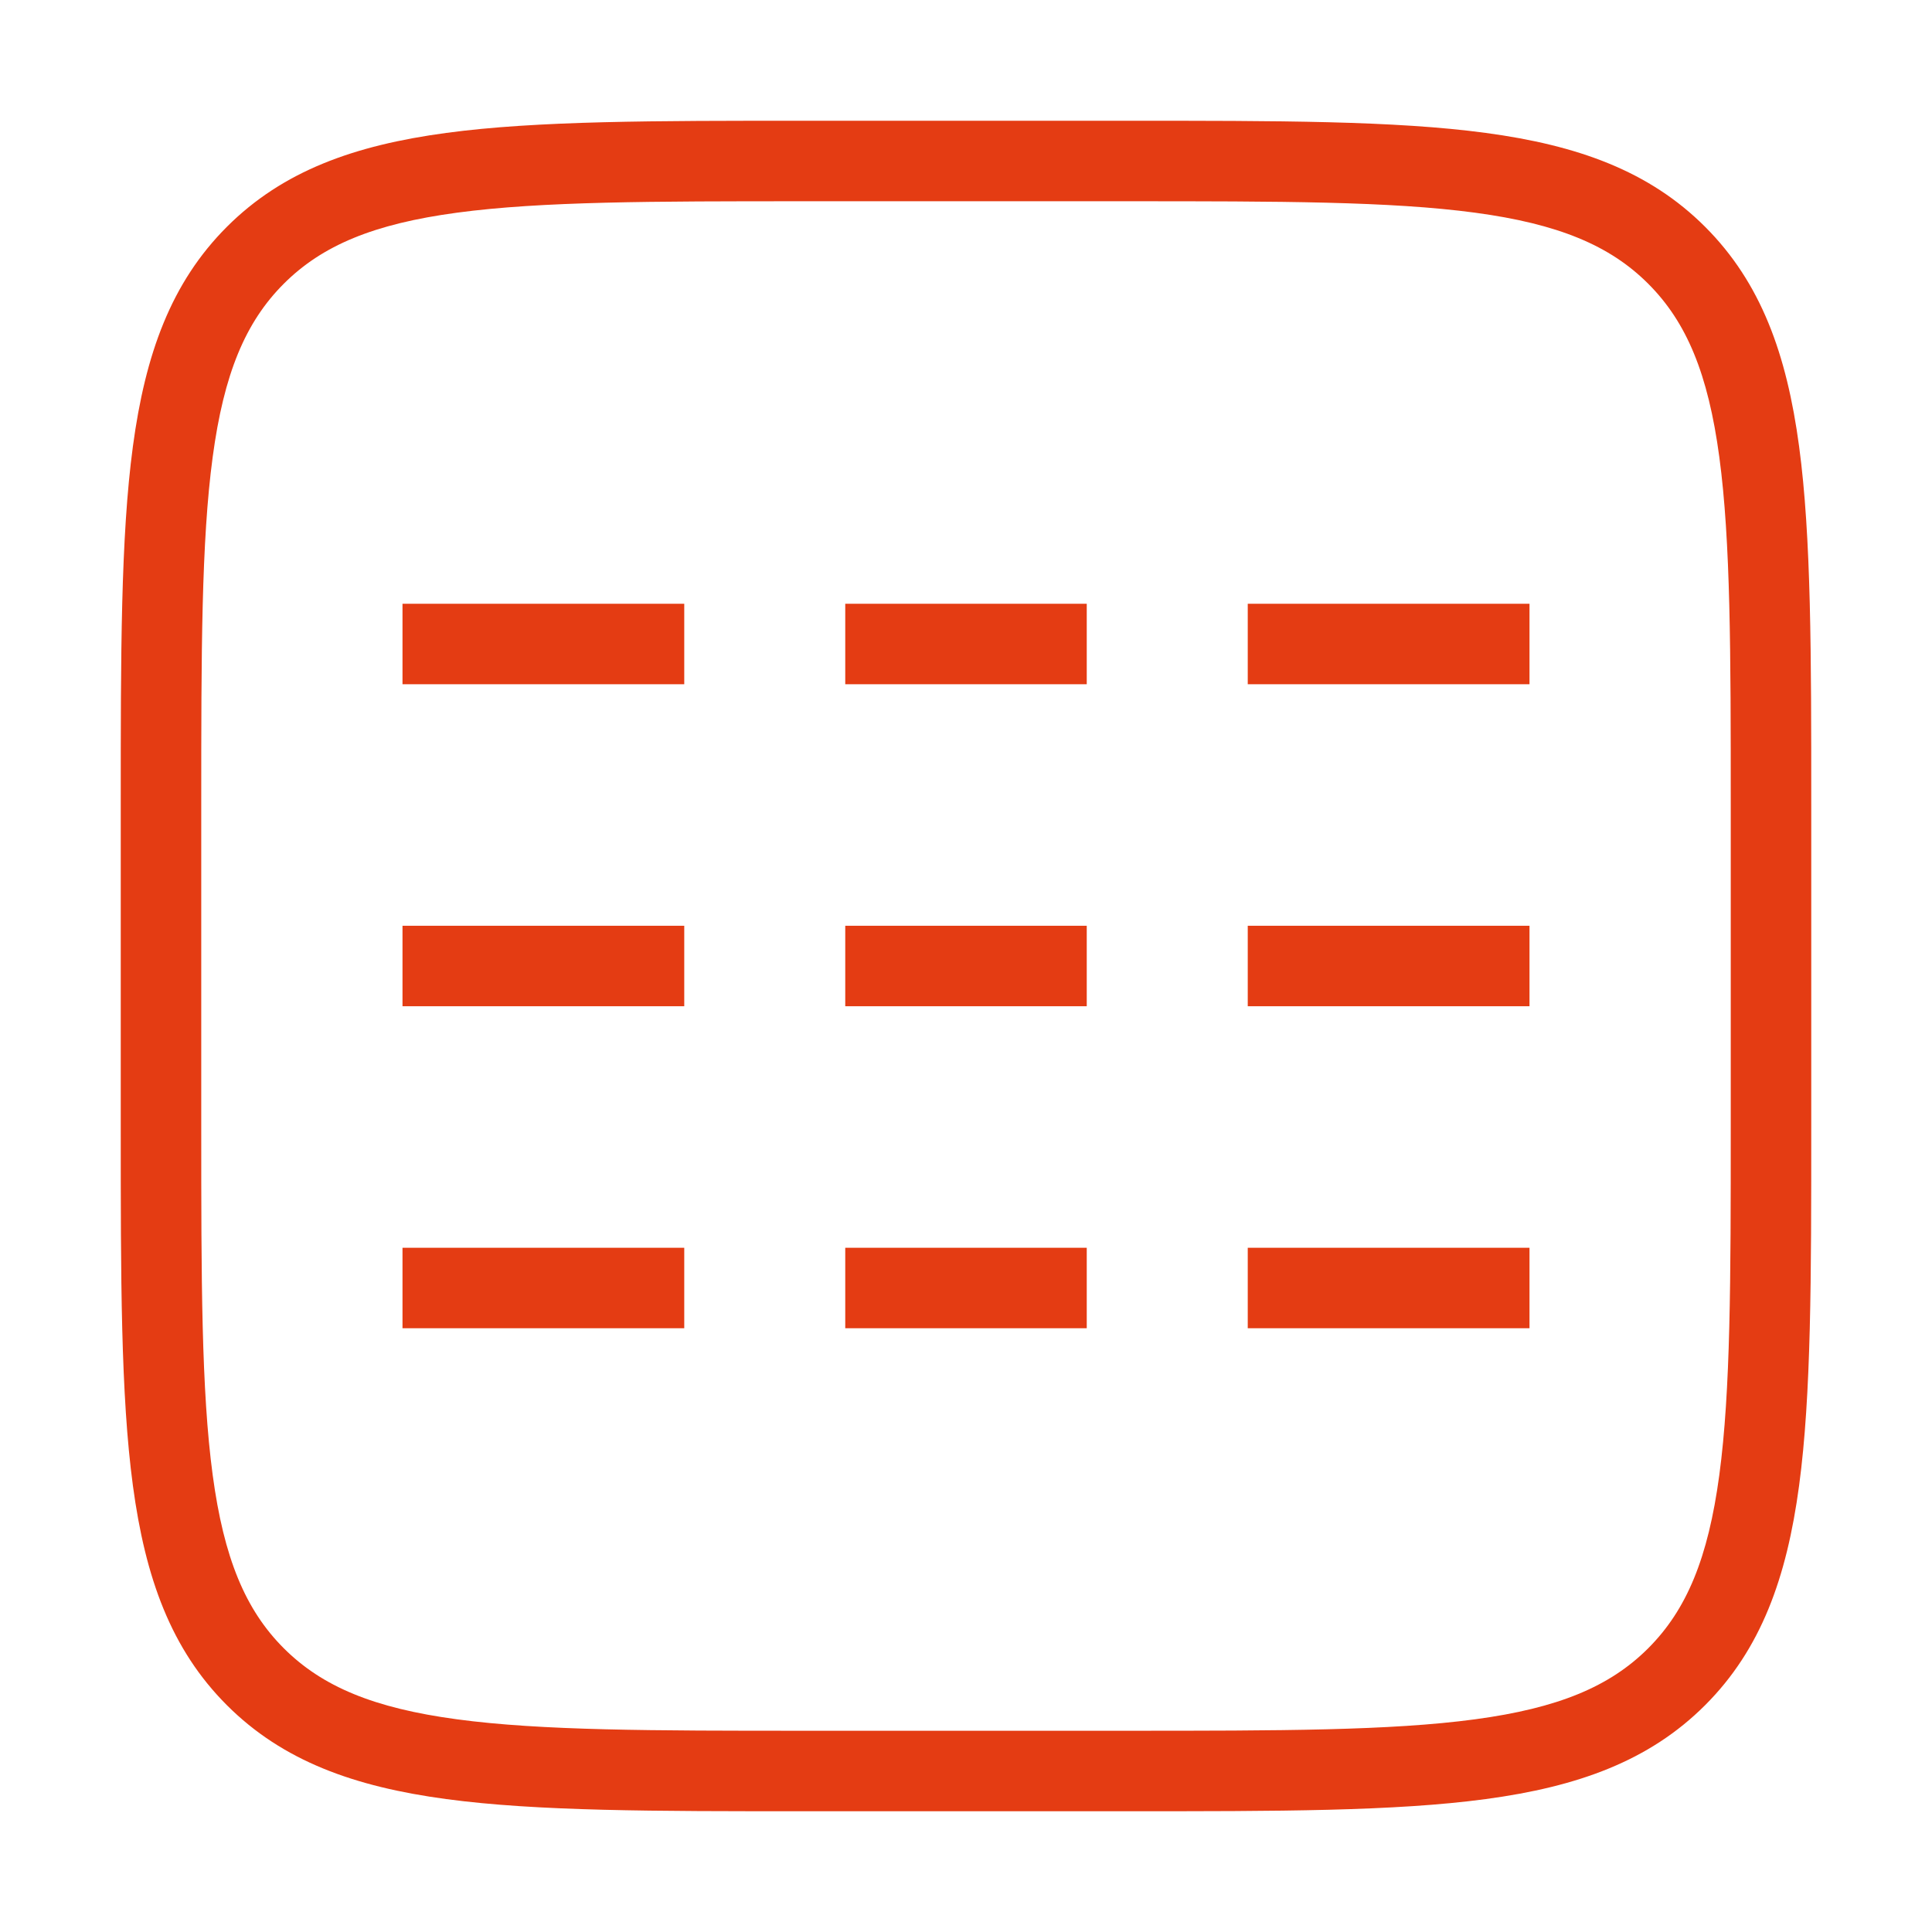 <svg width="48" height="48" viewBox="0 0 48 48" fill="none" xmlns="http://www.w3.org/2000/svg">
<path d="M28 3H20V5H28V3ZM3 20V28H5V20H3ZM20 45H28V43H20V45ZM45 28V20H43V28H45ZM28 45C31.743 45 34.651 45.002 36.911 44.698C39.201 44.39 40.976 43.752 42.364 42.364L40.95 40.95C39.995 41.905 38.712 42.438 36.645 42.716C34.548 42.998 31.799 43 28 43V45ZM43 28C43 31.799 42.998 34.548 42.716 36.645C42.438 38.712 41.905 39.995 40.95 40.95L42.364 42.364C43.752 40.976 44.39 39.201 44.698 36.911C45.002 34.651 45 31.743 45 28H43ZM3 28C3 31.743 2.998 34.651 3.302 36.911C3.61 39.201 4.248 40.976 5.636 42.364L7.05 40.95C6.095 39.995 5.562 38.712 5.284 36.645C5.002 34.548 5 31.799 5 28H3ZM20 43C16.201 43 13.451 42.998 11.355 42.716C9.287 42.438 8.005 41.904 7.05 40.95L5.636 42.364C7.024 43.752 8.799 44.39 11.089 44.698C13.349 45.002 16.257 45 20 45V43ZM20 3C16.257 3 13.349 2.998 11.089 3.302C8.799 3.61 7.024 4.248 5.636 5.636L7.05 7.05C8.005 6.095 9.287 5.562 11.355 5.284C13.451 5.002 16.201 5 20 5V3ZM5 20C5 16.201 5.002 13.451 5.284 11.355C5.562 9.287 6.095 8.005 7.05 7.05L5.636 5.636C4.248 7.024 3.61 8.799 3.302 11.089C2.998 13.349 3 16.257 3 20H5ZM28 5C31.799 5 34.548 5.002 36.645 5.284C38.712 5.562 39.995 6.095 40.95 7.05L42.364 5.636C40.976 4.248 39.201 3.61 36.911 3.302C34.651 2.998 31.743 3 28 3V5ZM45 20C45 16.257 45.002 13.349 44.698 11.089C44.39 8.799 43.752 7.024 42.364 5.636L40.95 7.05C41.905 8.005 42.438 9.287 42.716 11.355C42.998 13.451 43 16.201 43 20H45ZM10 17H17V15H10V17ZM10 25H17V23H10V25ZM10 33H17V31H10V33ZM31 17H38V15H31V17ZM31 25H38V23H31V25ZM31 33H38V31H31V33ZM21 17H27V15H21V17ZM21 25H27V23H21V25ZM21 33H27V31H21V33Z" fill="#E43C13"/>
</svg>
